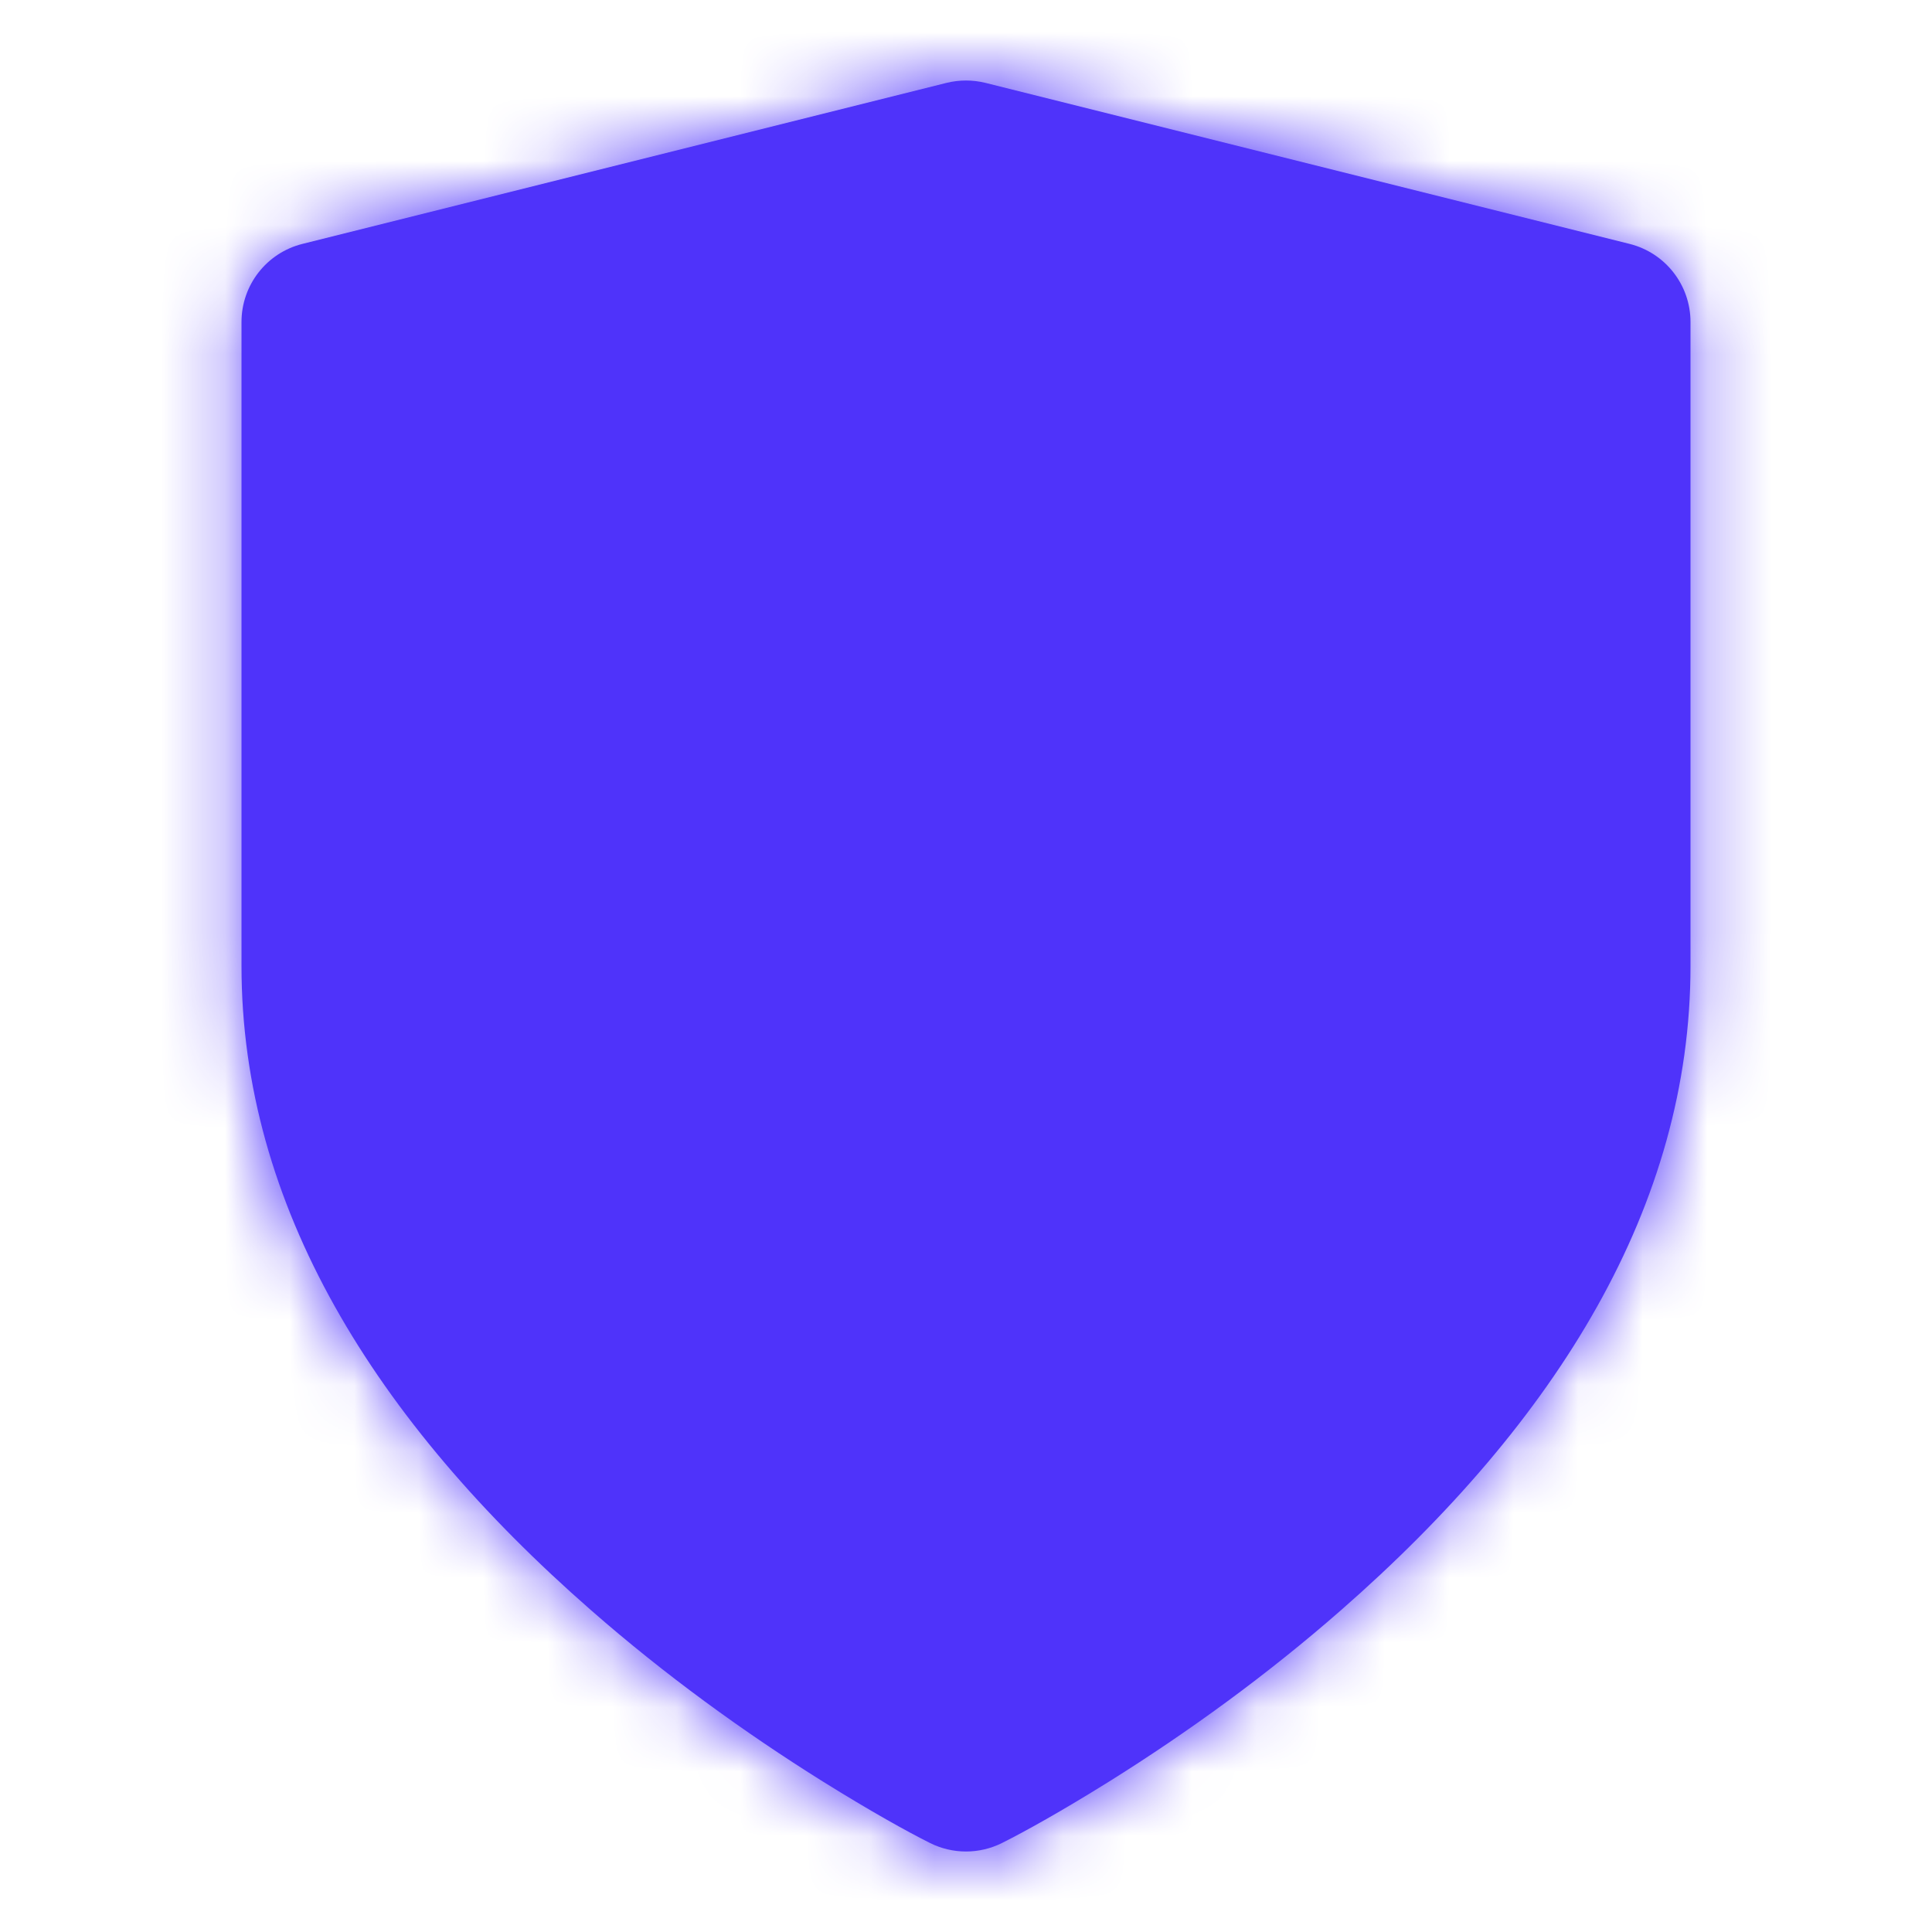 <svg width="30" height="30" viewBox="0 0 30 30" fill="none" xmlns="http://www.w3.org/2000/svg">
<path d="M15.559 28.618C15.207 28.794 14.793 28.794 14.441 28.618C14.095 28.445 13.514 28.123 12.775 27.662C11.55 26.896 10.325 26.008 9.177 25.003C5.807 22.055 3.75 18.712 3.75 15V5C3.75 4.426 4.14 3.926 4.697 3.787L14.697 1.287C14.896 1.238 15.104 1.238 15.303 1.287L25.303 3.787C25.86 3.926 26.25 4.426 26.25 5V15C26.25 18.712 24.193 22.055 20.823 25.003C19.675 26.008 18.45 26.896 17.225 27.662C16.486 28.123 15.905 28.445 15.559 28.618Z" fill="#4F33FA"/>
<mask id="mask0_237_1152" style="mask-type:alpha" maskUnits="userSpaceOnUse" x="3" y="1" width="24" height="28">
<path fill-rule="evenodd" clip-rule="evenodd" d="M12.775 27.662C13.514 28.123 14.095 28.445 14.441 28.618C14.793 28.794 15.207 28.794 15.559 28.618C15.905 28.445 16.486 28.123 17.225 27.662C18.45 26.896 19.675 26.008 20.823 25.003C24.193 22.055 26.25 18.712 26.25 15V5C26.25 4.426 25.86 3.926 25.303 3.787L15.303 1.287C15.104 1.238 14.896 1.238 14.697 1.287L4.697 3.787C4.14 3.926 3.75 4.426 3.75 5V15C3.75 18.712 5.807 22.055 9.177 25.003C10.325 26.008 11.55 26.896 12.775 27.662ZM19.177 23.122C18.137 24.031 17.019 24.842 15.9 25.542C15.579 25.742 15.277 25.922 15 26.078C14.723 25.922 14.421 25.742 14.1 25.542C12.981 24.842 11.863 24.031 10.823 23.122C7.943 20.602 6.25 17.851 6.25 15V5.976L15 3.788L23.75 5.976V15C23.75 17.851 22.057 20.602 19.177 23.122Z" fill="white"/>
</mask>
<g mask="url(#mask0_237_1152)">
<rect width="30" height="30" fill="#4F33FA"/>
</g>
</svg>
